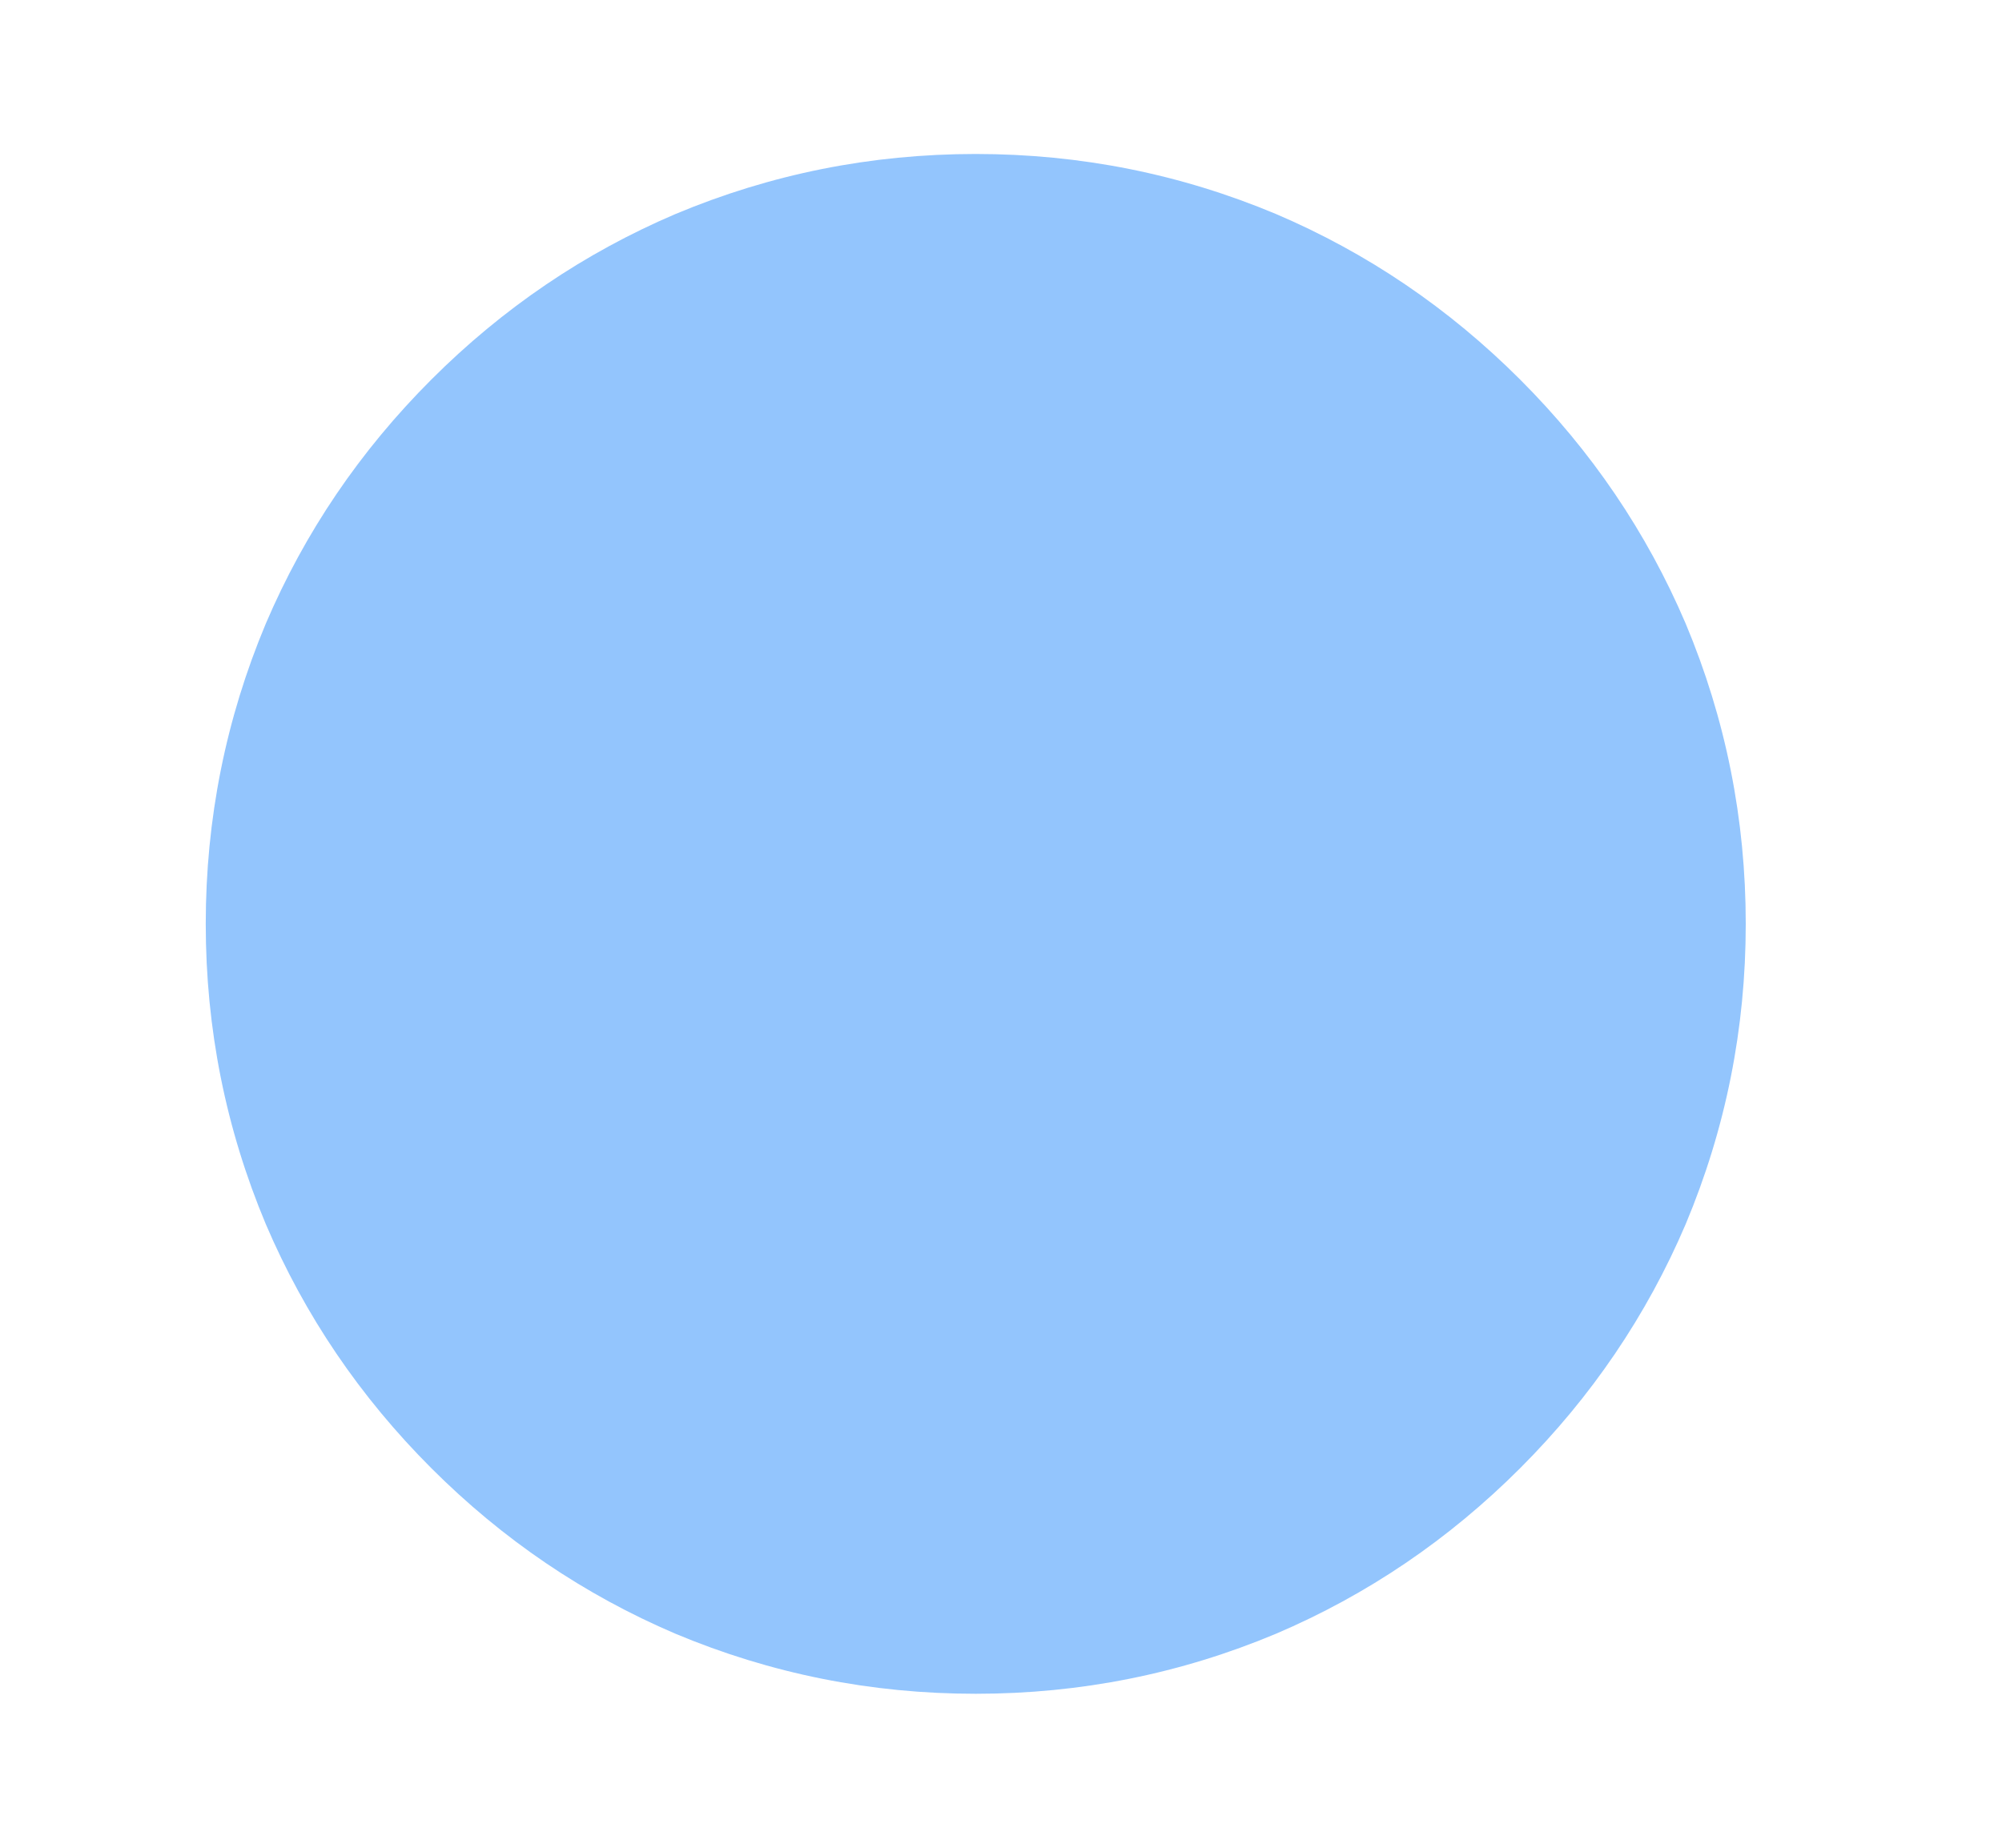 <svg width="13" height="12" viewBox="0 0 13 12" fill="none" xmlns="http://www.w3.org/2000/svg">
<path d="M6.336 11C7.016 11 7.666 10.87 8.286 10.61C8.879 10.357 9.408 9.998 9.871 9.535C10.334 9.072 10.693 8.543 10.946 7.95C11.206 7.33 11.336 6.68 11.336 6C11.336 5.32 11.206 4.67 10.946 4.05C10.693 3.457 10.334 2.928 9.871 2.465C9.408 2.002 8.879 1.643 8.286 1.39C7.666 1.13 7.016 1 6.336 1C5.656 1 5.006 1.13 4.386 1.39C3.793 1.643 3.264 2.002 2.801 2.465C2.338 2.928 1.979 3.457 1.726 4.05C1.466 4.67 1.336 5.32 1.336 6C1.336 6.68 1.466 7.33 1.726 7.95C1.979 8.543 2.338 9.072 2.801 9.535C3.264 9.998 3.793 10.357 4.386 10.61C5.006 10.87 5.656 11 6.336 11Z" fill="#93C5FD"/>
</svg>
